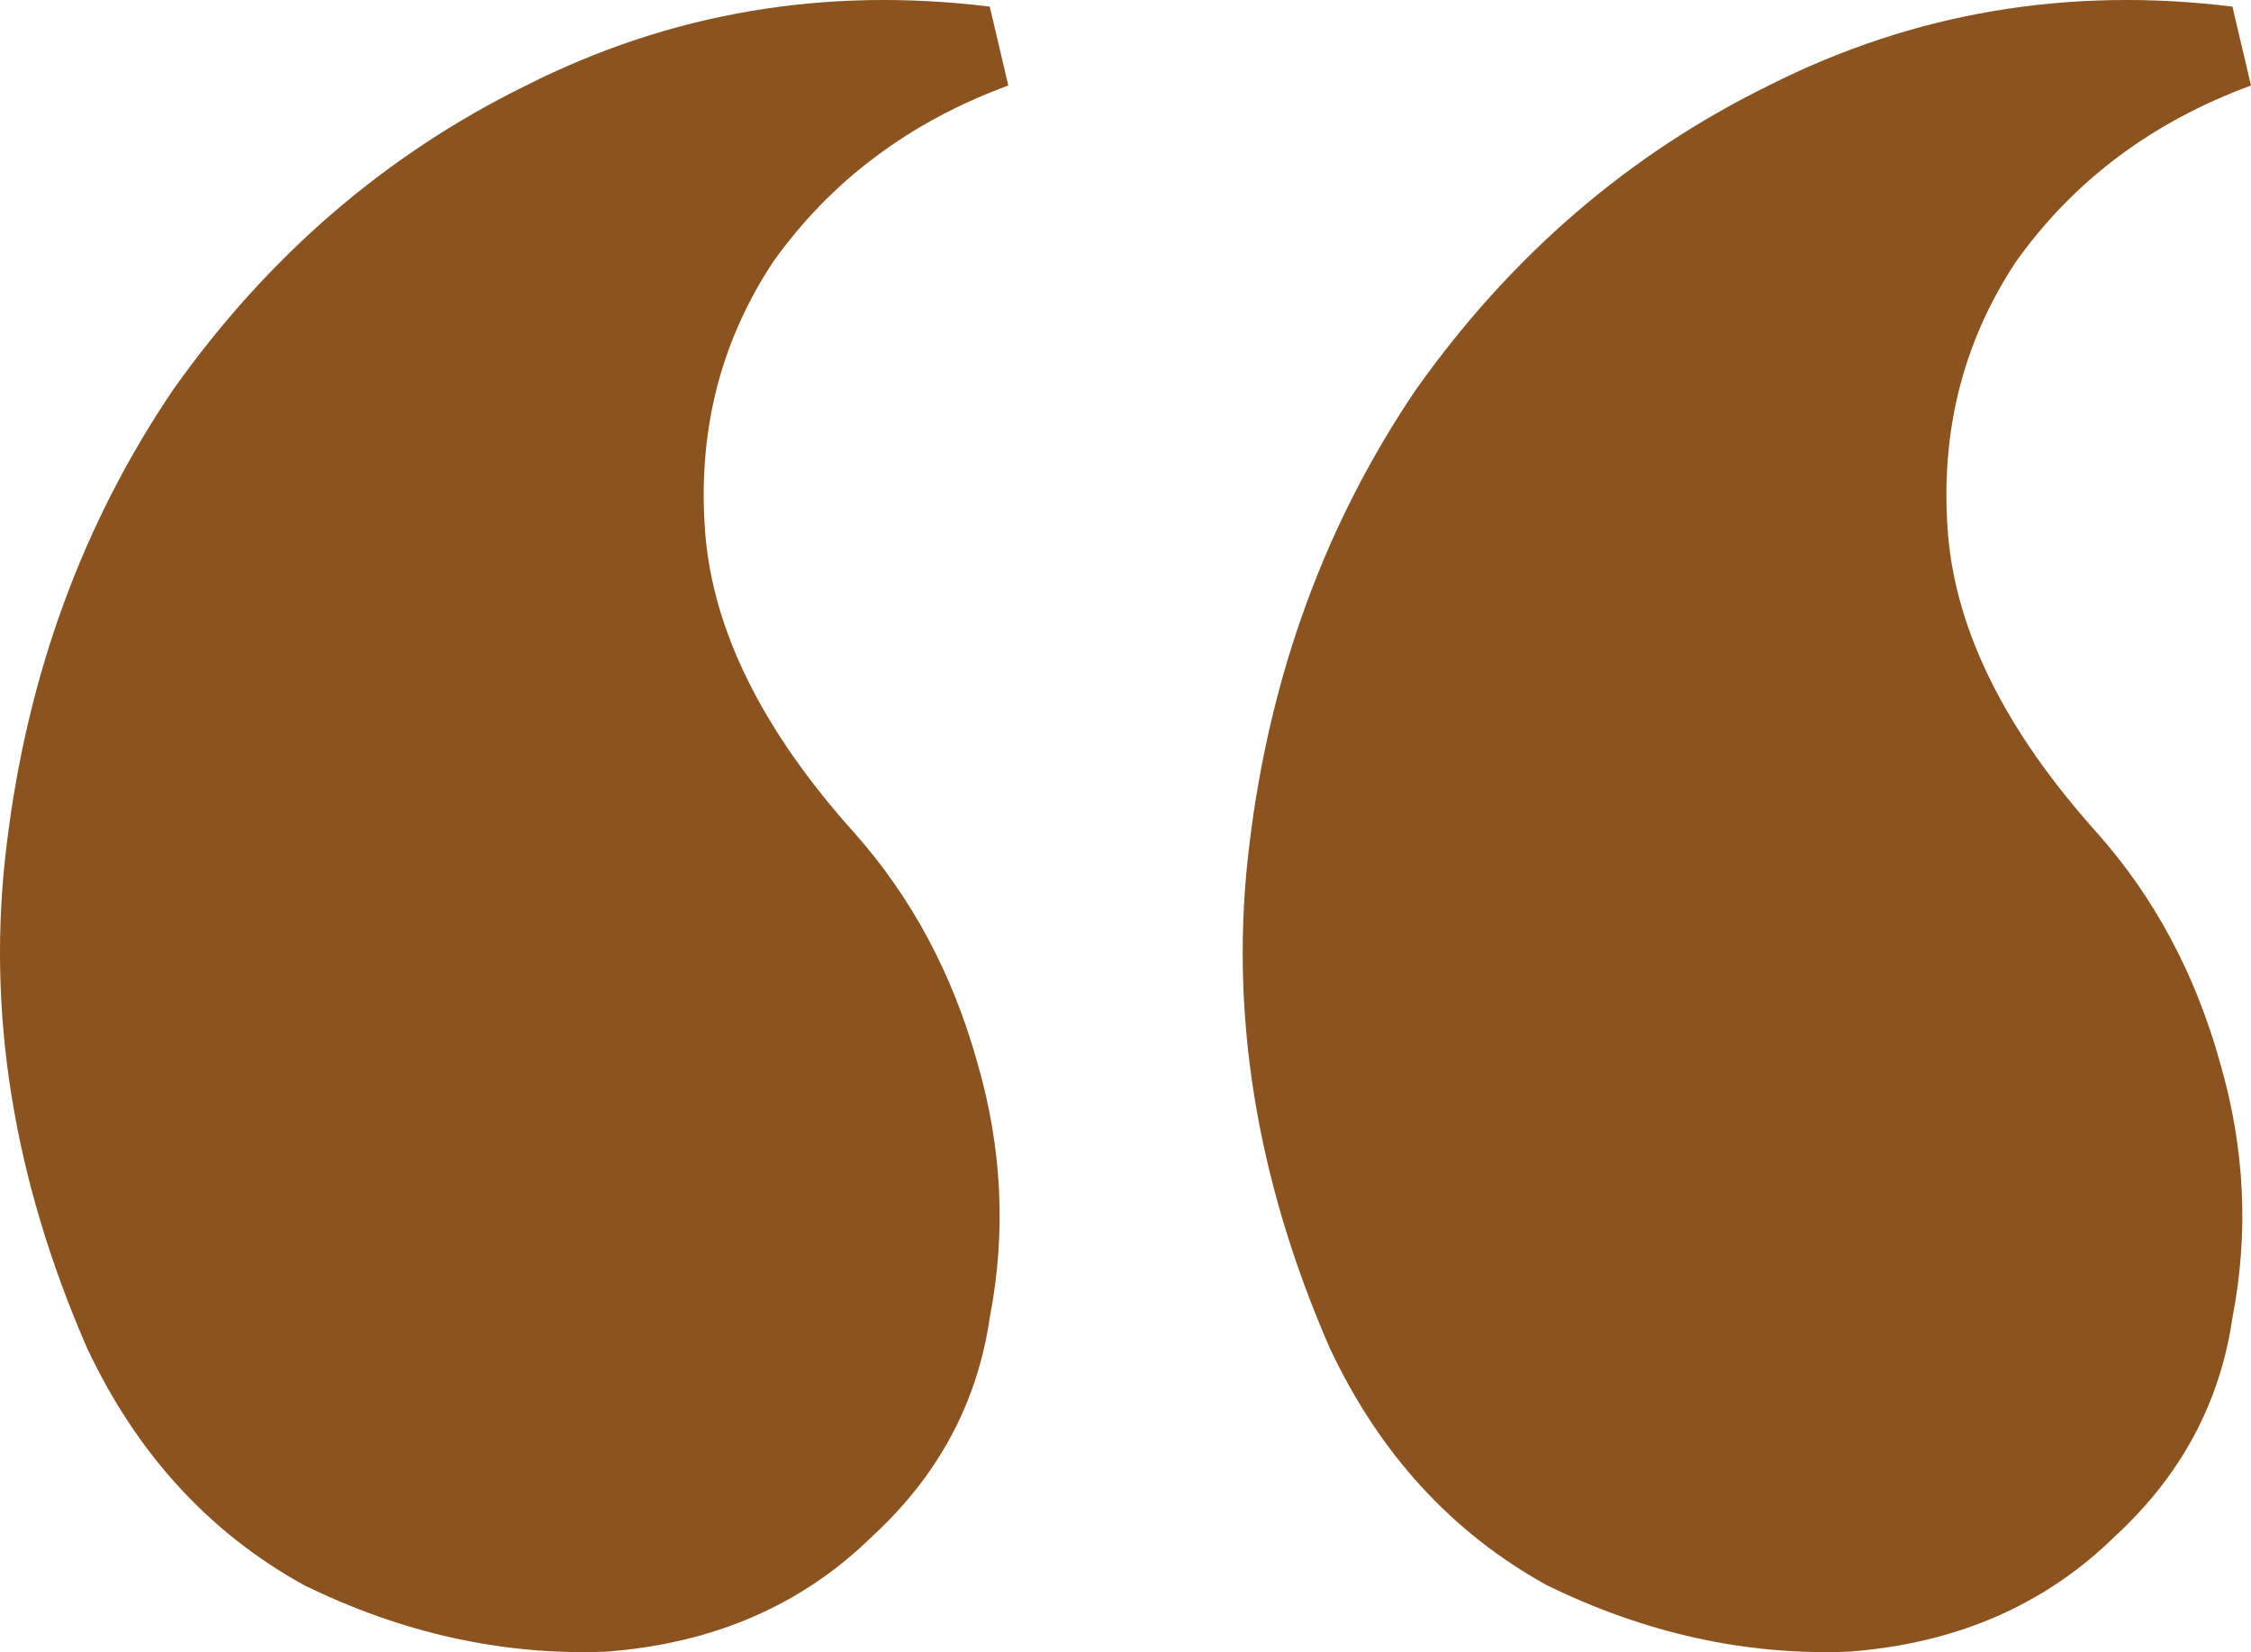 <svg width="94" height="69" viewBox="0 0 94 69" fill="none" xmlns="http://www.w3.org/2000/svg">
<path d="M88.32 64.163C85.394 67.037 81.693 68.642 77.218 68.981C72.915 69.15 68.698 68.22 64.567 66.192C60.609 63.995 57.597 60.699 55.531 56.304C52.433 49.206 51.314 42.191 52.175 35.262C53.035 28.163 55.359 21.825 59.146 16.248C63.105 10.67 68.01 6.445 73.862 3.571C79.886 0.529 86.341 -0.57 93.225 0.276L94 3.571C89.869 5.093 86.599 7.543 84.189 10.924C81.952 14.304 81.005 18.107 81.349 22.332C81.693 26.389 83.759 30.529 87.546 34.755C89.955 37.459 91.676 40.67 92.709 44.389C93.742 47.938 93.914 51.487 93.225 55.037C92.709 58.586 91.074 61.628 88.32 64.163ZM36.426 64.163C33.5 67.037 29.799 68.642 25.324 68.981C21.021 69.15 16.804 68.22 12.673 66.192C8.715 63.995 5.702 60.699 3.637 56.304C0.539 49.206 -0.58 42.191 0.281 35.262C1.141 28.163 3.465 21.825 7.251 16.248C11.21 10.67 16.116 6.445 21.968 3.571C27.992 0.529 34.447 -0.57 41.331 0.276L42.106 3.571C37.975 5.093 34.705 7.543 32.295 10.924C30.057 14.304 29.111 18.107 29.455 22.332C29.799 26.389 31.865 30.529 35.651 34.755C38.061 37.459 39.782 40.67 40.815 44.389C41.848 47.938 42.02 51.487 41.331 55.037C40.815 58.586 39.18 61.628 36.426 64.163Z" fill="#8B531F"/>
</svg>
